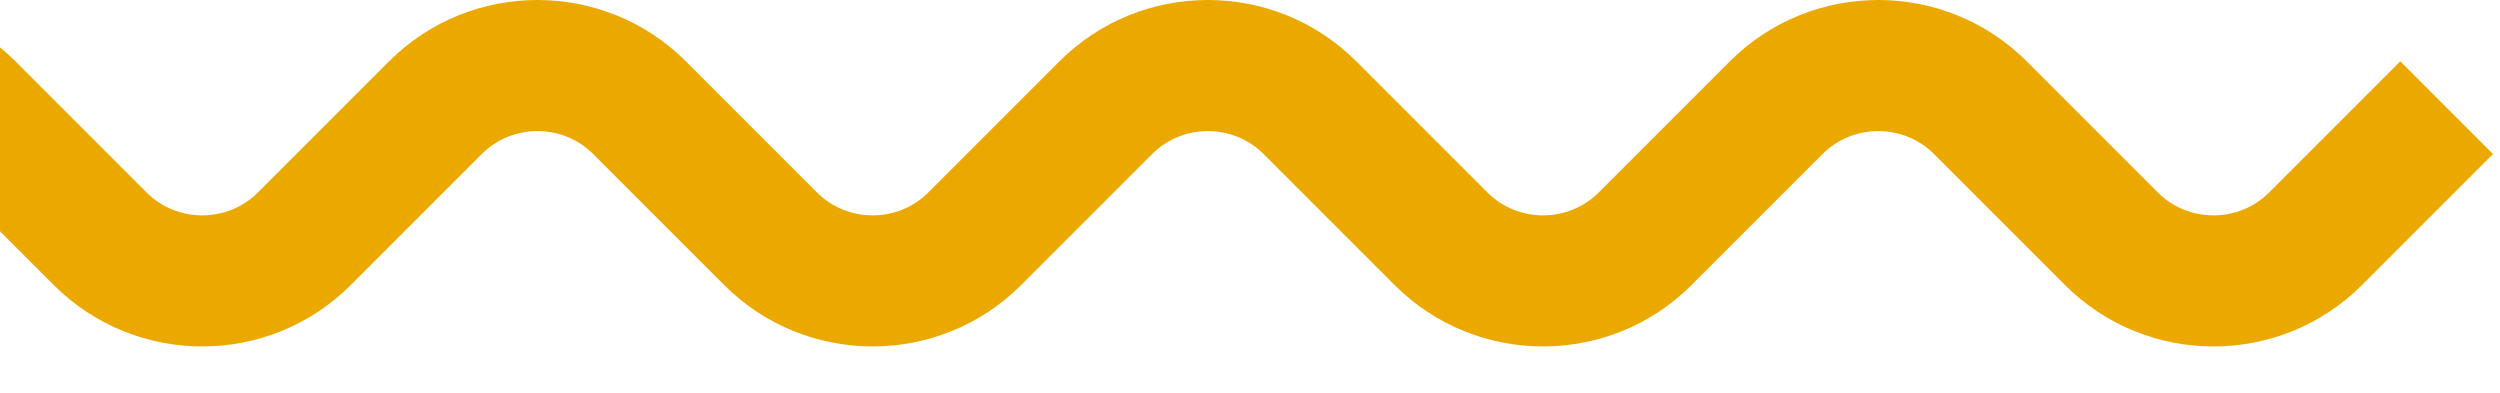 <svg width="267" height="42" viewBox="0 0 267 42" fill="none" xmlns="http://www.w3.org/2000/svg">
<path d="M-50 36.4L-25.1 11.5C-19.1 5.5 -9.3 5.5 -3.3 11.5L10.7 25.5C16.7 31.5 26.5 31.5 32.5 25.5L46.5 11.5C52.5 5.5 62.3 5.5 68.3 11.5L82.3 25.5C88.3 31.5 98.1 31.5 104.1 25.5L118.1 11.5C124.1 5.5 133.9 5.5 139.9 11.5L153.9 25.5C159.9 31.5 169.7 31.5 175.7 25.5L189.7 11.5C195.7 5.5 205.5 5.5 211.5 11.5L225.5 25.5C231.5 31.5 241.3 31.5 247.3 25.5L261.3 11.5" stroke="#EBA900" stroke-width="14" stroke-miterlimit="10"/>
</svg>
